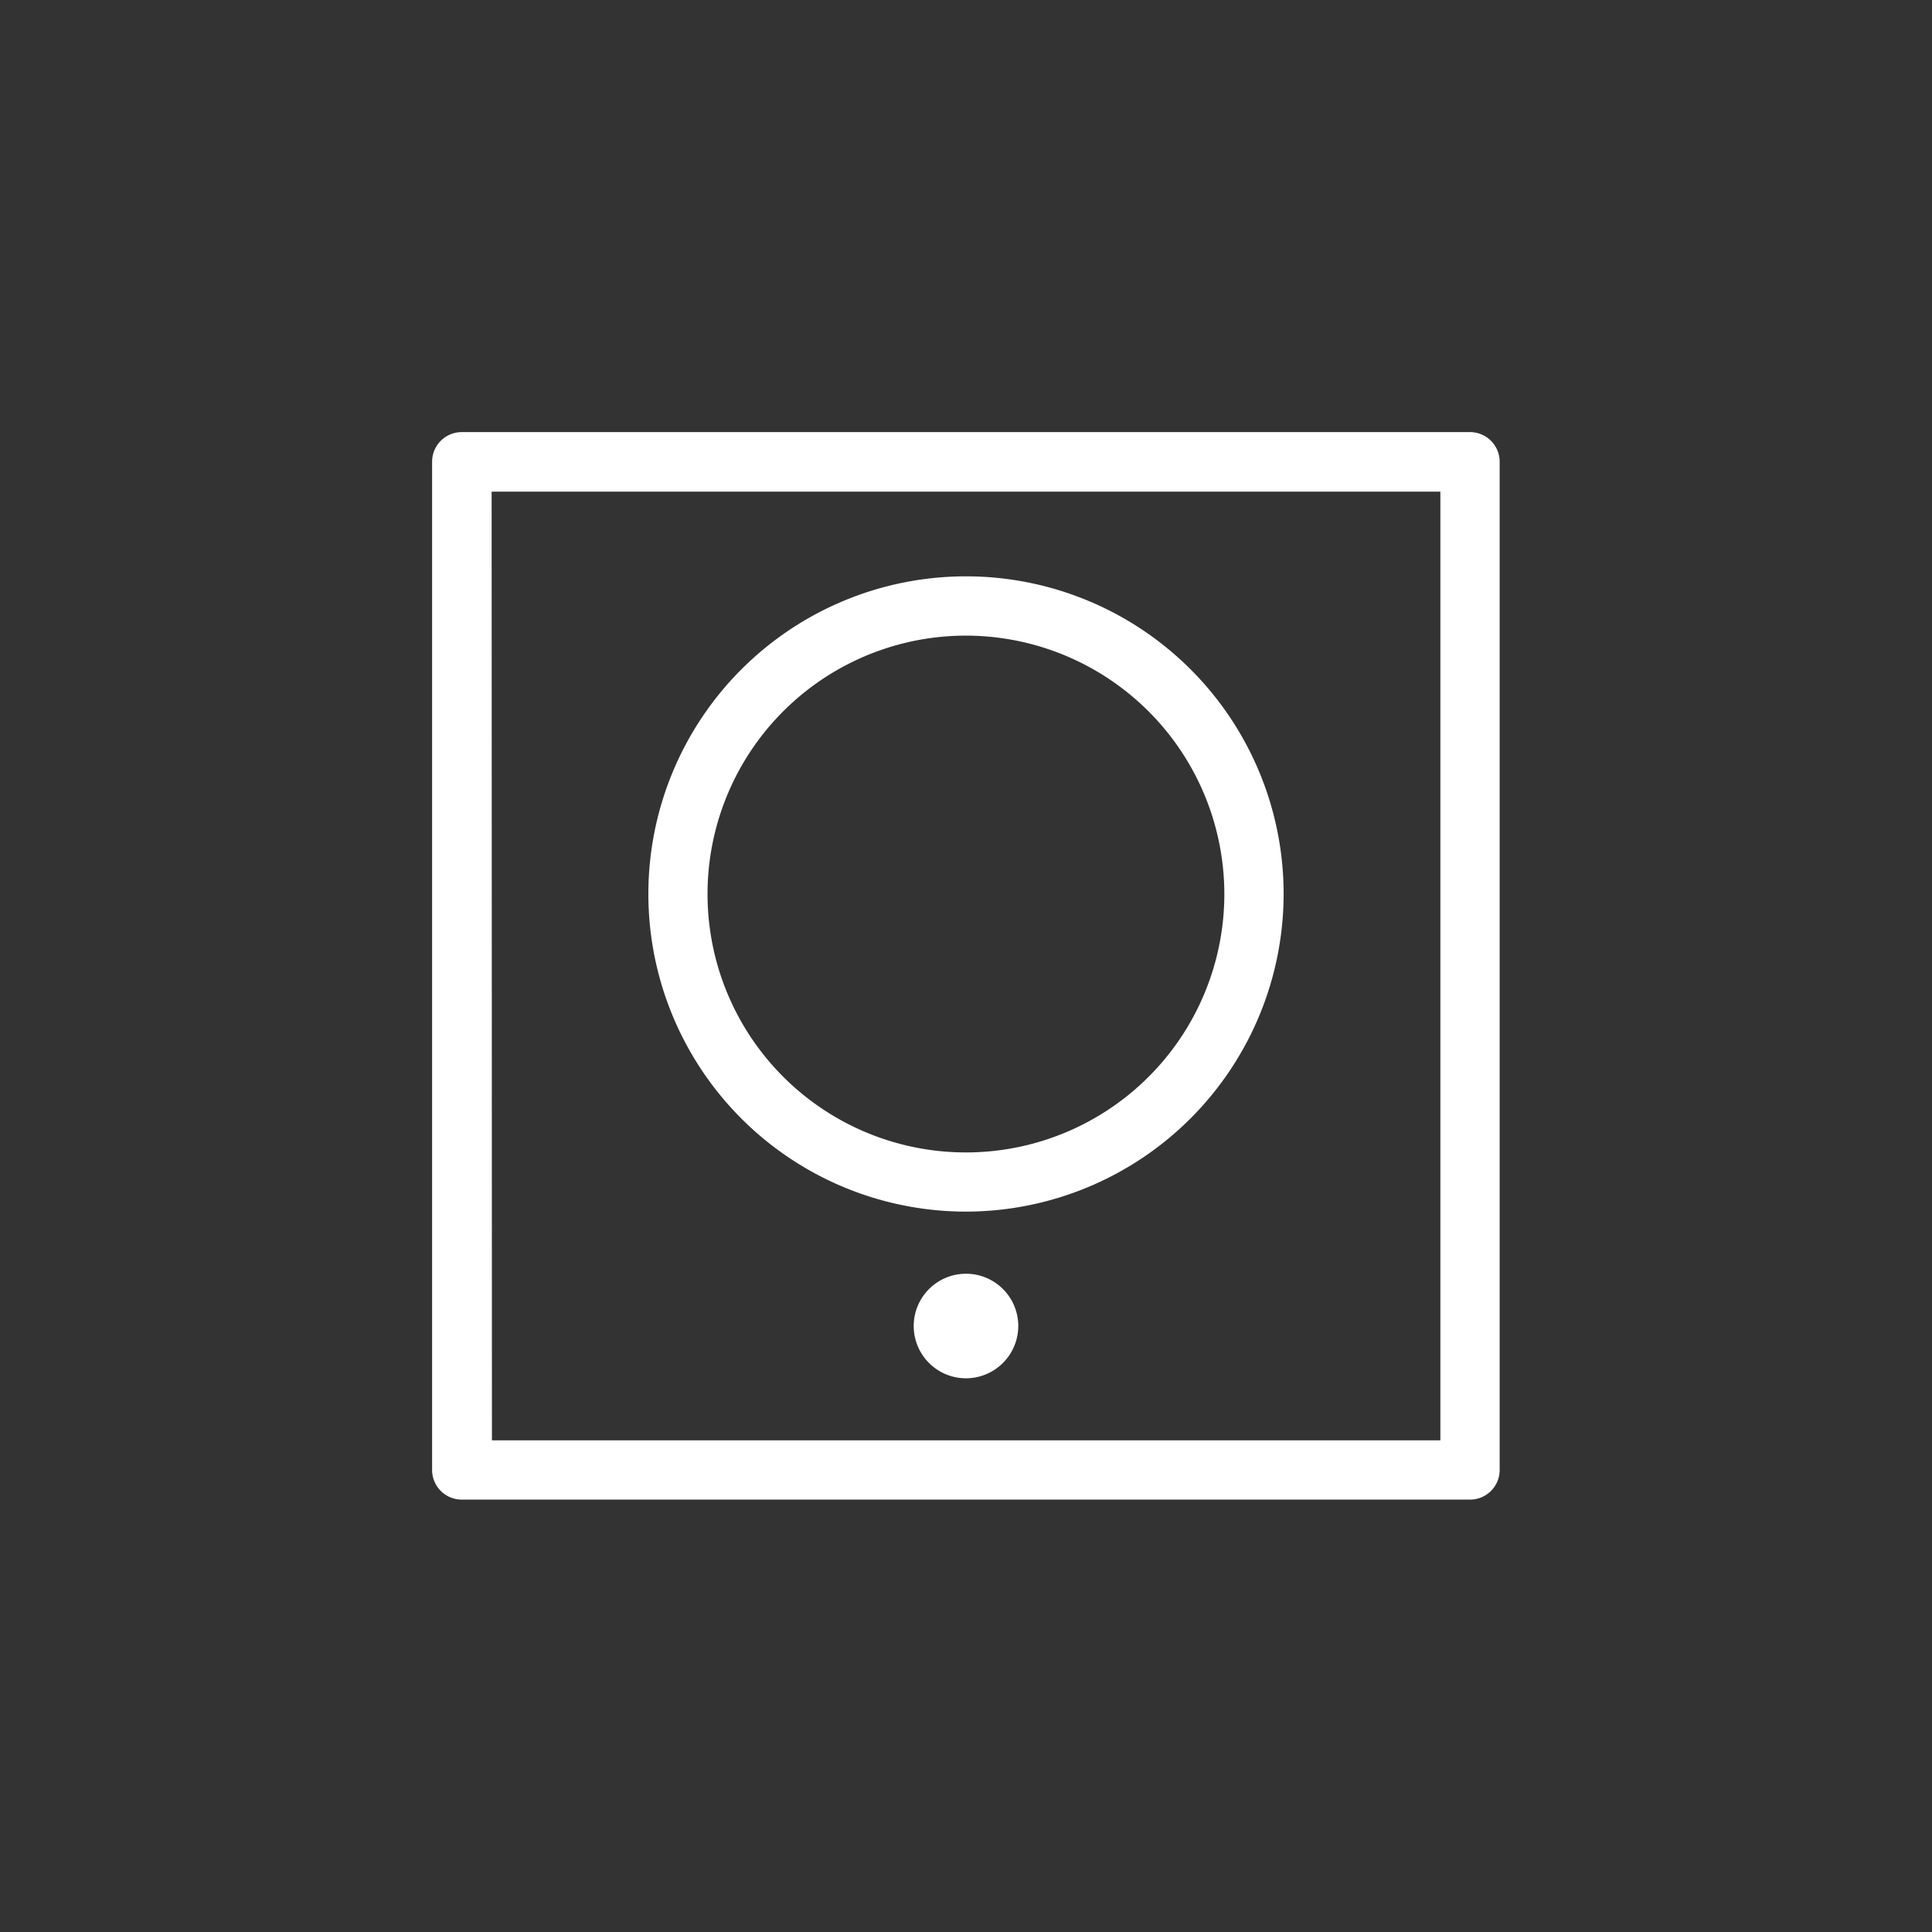 <svg id="katman_1" data-name="katman 1" xmlns="http://www.w3.org/2000/svg" viewBox="0 0 320 320"><rect x="0" y="0" width="320" height="320" fill="#333333" stroke="none"/><defs><style>.cls-1{fill:#fff;}</style></defs><path class="cls-1" d="M243.48,248.38h-167a4.9,4.9,0,0,1-4.91-4.9v-167a4.91,4.91,0,0,1,4.91-4.91h167a4.91,4.91,0,0,1,4.91,4.91v167A4.9,4.9,0,0,1,243.48,248.38Zm-162-9.81H238.57V81.43H81.43Z"/><path class="cls-1" d="M160,200.68a52.61,52.61,0,1,1,52.61-52.61A52.67,52.67,0,0,1,160,200.68Zm0-95.4a42.8,42.8,0,1,0,42.79,42.79A42.84,42.84,0,0,0,160,105.28Z"/><path class="cls-1" d="M160,228.29a8.66,8.66,0,1,1,8.66-8.66A8.68,8.68,0,0,1,160,228.29Z"/></svg>